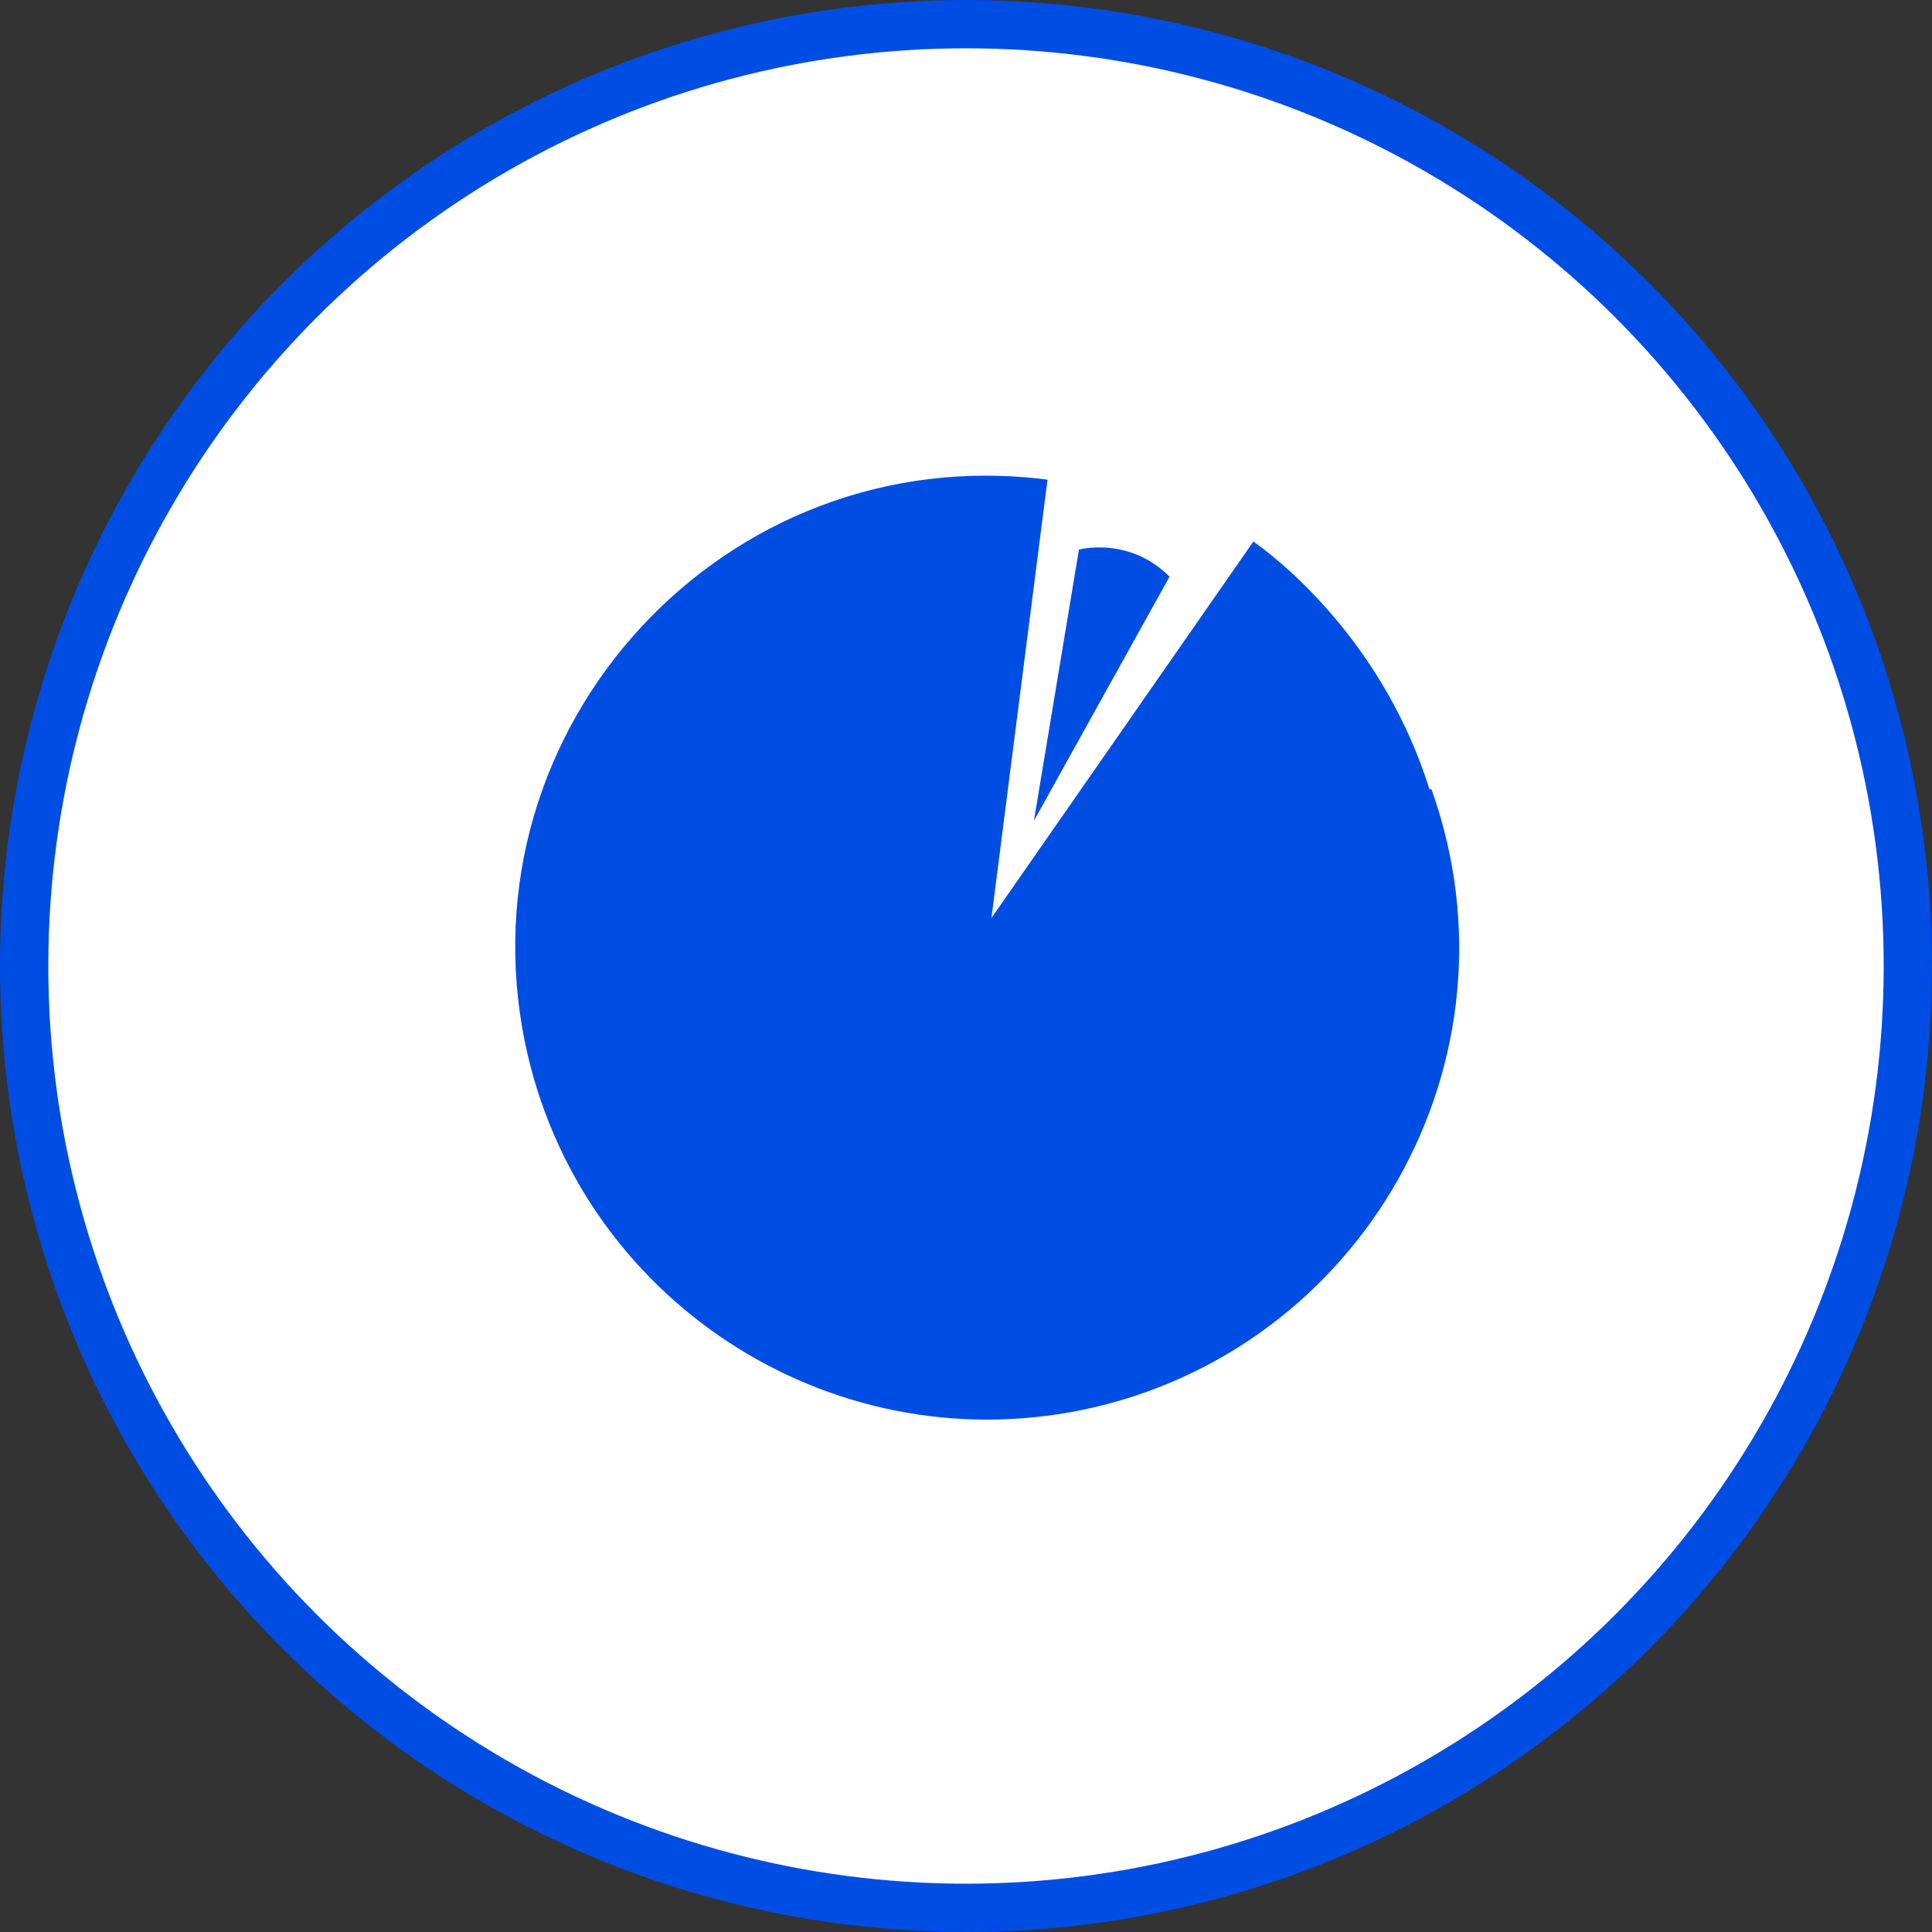<svg width="60" height="60" viewBox="0 0 60 60" fill="none" xmlns="http://www.w3.org/2000/svg">
<rect x="0" y="0" width="60" height="60" fill="#333333" stroke="none"/>
<circle cx="30" cy="30" r="29.25" fill="white" stroke="#004DE3" stroke-width="1.5"/>
<path d="M44.464 24.5L30.672 29.432L32.531 14.896C22.531 13.608 14.278 22.567 16.31 32.406C17.958 40.324 25.703 45.417 33.633 43.782C42.308 41.972 47.463 32.914 44.452 24.5H44.464Z" fill="#004DE3"/>
<path d="M44.501 24.872C43.262 20.534 40.371 17.849 38.925 16.817L29.012 31.067C29.425 30.861 33.101 28.837 44.501 24.872Z" fill="#004DE3"/>
<path d="M33.508 17.067L32.109 25.491L36.321 17.91C35.058 16.646 33.508 17.067 33.508 17.067Z" fill="#004DE3"/>
</svg>
